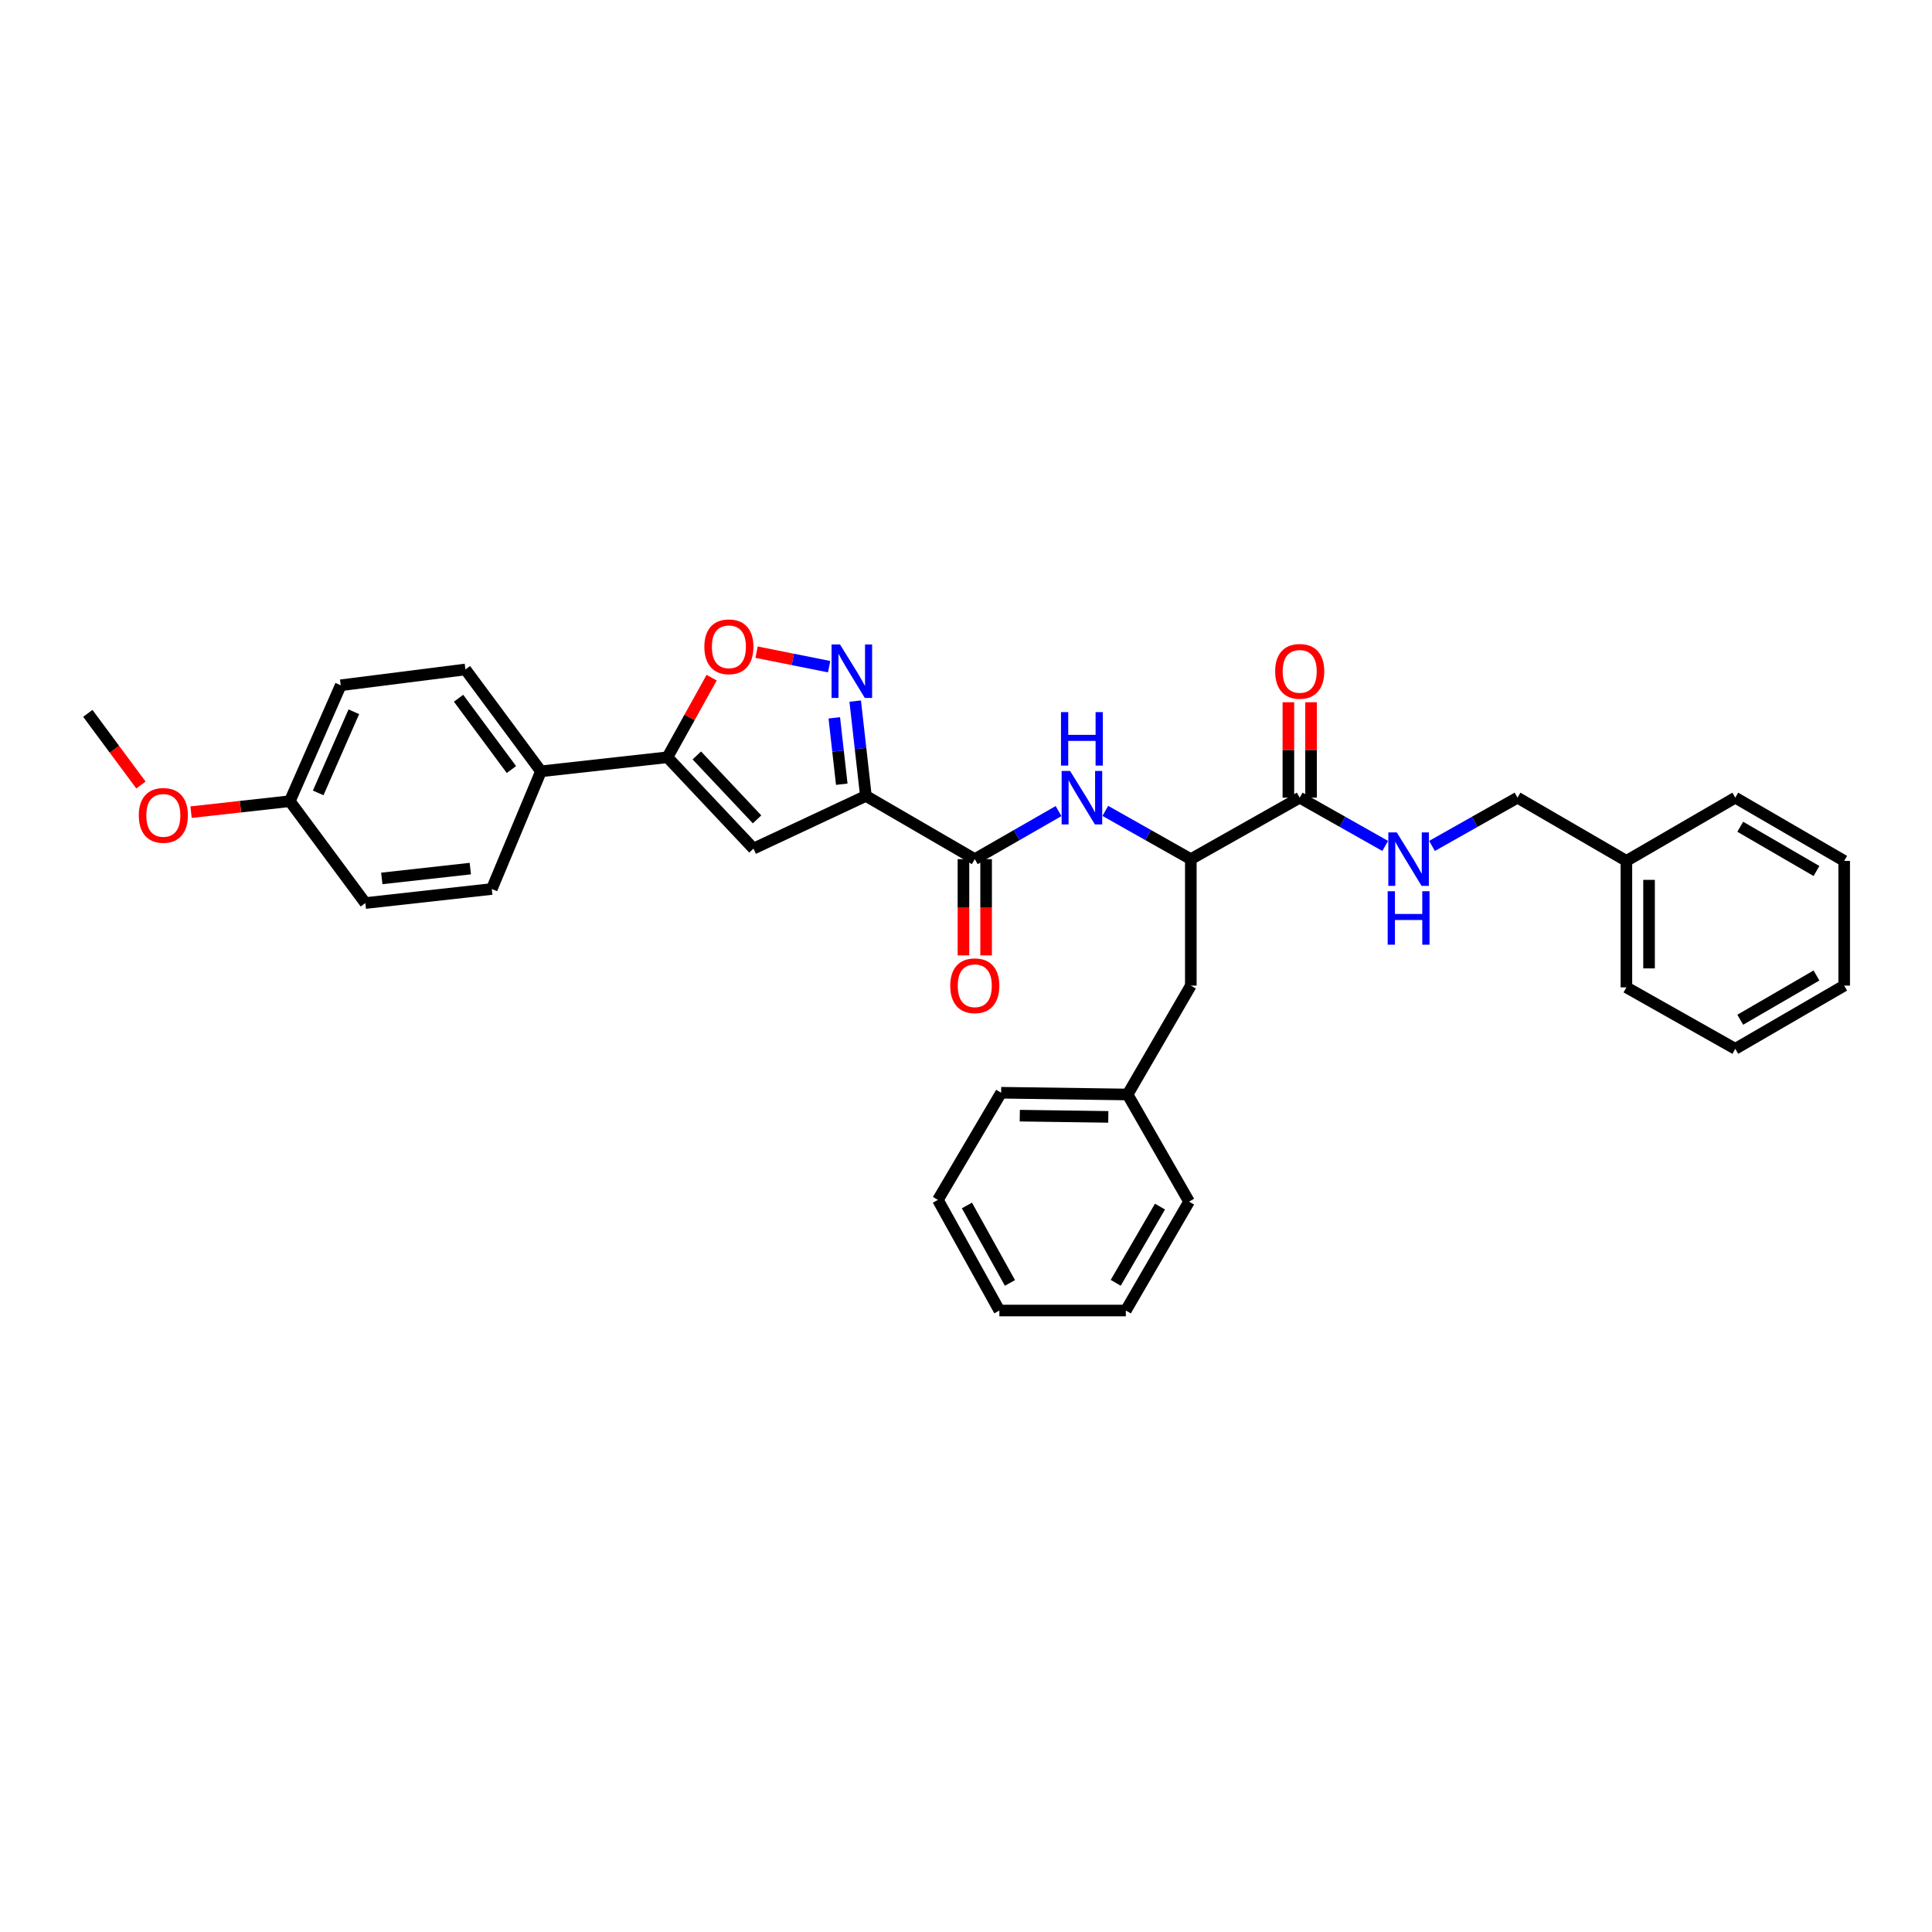 <?xml version='1.0' encoding='iso-8859-1'?>
<svg version='1.1' baseProfile='full'
              xmlns='http://www.w3.org/2000/svg'
                      xmlns:rdkit='http://www.rdkit.org/xml'
                      xmlns:xlink='http://www.w3.org/1999/xlink'
                  xml:space='preserve'
width='1000px' height='1000px' viewBox='0 0 1000 1000'>
<!-- END OF HEADER -->
<rect style='opacity:1.0;fill:#FFFFFF;stroke:none' width='1000' height='1000' x='0' y='0'> </rect>
<path class='bond-0' d='M 672.728,412.874 L 694.852,425.364' style='fill:none;fill-rule:evenodd;stroke:#000000;stroke-width:6px;stroke-linecap:butt;stroke-linejoin:miter;stroke-opacity:1' />
<path class='bond-0' d='M 694.852,425.364 L 716.977,437.855' style='fill:none;fill-rule:evenodd;stroke:#0000FF;stroke-width:6px;stroke-linecap:butt;stroke-linejoin:miter;stroke-opacity:1' />
<path class='bond-1' d='M 678.592,412.874 L 678.592,388.176' style='fill:none;fill-rule:evenodd;stroke:#000000;stroke-width:6px;stroke-linecap:butt;stroke-linejoin:miter;stroke-opacity:1' />
<path class='bond-1' d='M 678.592,388.176 L 678.592,363.478' style='fill:none;fill-rule:evenodd;stroke:#FF0000;stroke-width:6px;stroke-linecap:butt;stroke-linejoin:miter;stroke-opacity:1' />
<path class='bond-1' d='M 666.865,412.874 L 666.865,388.176' style='fill:none;fill-rule:evenodd;stroke:#000000;stroke-width:6px;stroke-linecap:butt;stroke-linejoin:miter;stroke-opacity:1' />
<path class='bond-1' d='M 666.865,388.176 L 666.865,363.478' style='fill:none;fill-rule:evenodd;stroke:#FF0000;stroke-width:6px;stroke-linecap:butt;stroke-linejoin:miter;stroke-opacity:1' />
<path class='bond-2' d='M 672.728,412.874 L 616.366,444.694' style='fill:none;fill-rule:evenodd;stroke:#000000;stroke-width:6px;stroke-linecap:butt;stroke-linejoin:miter;stroke-opacity:1' />
<path class='bond-3' d='M 741.204,437.855 L 763.328,425.364' style='fill:none;fill-rule:evenodd;stroke:#0000FF;stroke-width:6px;stroke-linecap:butt;stroke-linejoin:miter;stroke-opacity:1' />
<path class='bond-3' d='M 763.328,425.364 L 785.453,412.874' style='fill:none;fill-rule:evenodd;stroke:#000000;stroke-width:6px;stroke-linecap:butt;stroke-linejoin:miter;stroke-opacity:1' />
<path class='bond-4' d='M 841.821,445.599 L 785.453,412.874' style='fill:none;fill-rule:evenodd;stroke:#000000;stroke-width:6px;stroke-linecap:butt;stroke-linejoin:miter;stroke-opacity:1' />
<path class='bond-5' d='M 841.821,445.599 L 841.821,511.057' style='fill:none;fill-rule:evenodd;stroke:#000000;stroke-width:6px;stroke-linecap:butt;stroke-linejoin:miter;stroke-opacity:1' />
<path class='bond-5' d='M 853.548,455.418 L 853.548,501.238' style='fill:none;fill-rule:evenodd;stroke:#000000;stroke-width:6px;stroke-linecap:butt;stroke-linejoin:miter;stroke-opacity:1' />
<path class='bond-6' d='M 841.821,445.599 L 898.183,412.874' style='fill:none;fill-rule:evenodd;stroke:#000000;stroke-width:6px;stroke-linecap:butt;stroke-linejoin:miter;stroke-opacity:1' />
<path class='bond-7' d='M 616.366,444.694 L 594.239,432.203' style='fill:none;fill-rule:evenodd;stroke:#000000;stroke-width:6px;stroke-linecap:butt;stroke-linejoin:miter;stroke-opacity:1' />
<path class='bond-7' d='M 594.239,432.203 L 572.112,419.712' style='fill:none;fill-rule:evenodd;stroke:#0000FF;stroke-width:6px;stroke-linecap:butt;stroke-linejoin:miter;stroke-opacity:1' />
<path class='bond-8' d='M 616.366,444.694 L 616.366,510.145' style='fill:none;fill-rule:evenodd;stroke:#000000;stroke-width:6px;stroke-linecap:butt;stroke-linejoin:miter;stroke-opacity:1' />
<path class='bond-9' d='M 498.684,444.694 L 498.684,469.604' style='fill:none;fill-rule:evenodd;stroke:#000000;stroke-width:6px;stroke-linecap:butt;stroke-linejoin:miter;stroke-opacity:1' />
<path class='bond-9' d='M 498.684,469.604 L 498.684,494.514' style='fill:none;fill-rule:evenodd;stroke:#FF0000;stroke-width:6px;stroke-linecap:butt;stroke-linejoin:miter;stroke-opacity:1' />
<path class='bond-9' d='M 510.411,444.694 L 510.411,469.604' style='fill:none;fill-rule:evenodd;stroke:#000000;stroke-width:6px;stroke-linecap:butt;stroke-linejoin:miter;stroke-opacity:1' />
<path class='bond-9' d='M 510.411,469.604 L 510.411,494.514' style='fill:none;fill-rule:evenodd;stroke:#FF0000;stroke-width:6px;stroke-linecap:butt;stroke-linejoin:miter;stroke-opacity:1' />
<path class='bond-10' d='M 504.548,444.694 L 526.225,432.254' style='fill:none;fill-rule:evenodd;stroke:#000000;stroke-width:6px;stroke-linecap:butt;stroke-linejoin:miter;stroke-opacity:1' />
<path class='bond-10' d='M 526.225,432.254 L 547.903,419.814' style='fill:none;fill-rule:evenodd;stroke:#0000FF;stroke-width:6px;stroke-linecap:butt;stroke-linejoin:miter;stroke-opacity:1' />
<path class='bond-11' d='M 504.548,444.694 L 448.179,411.962' style='fill:none;fill-rule:evenodd;stroke:#000000;stroke-width:6px;stroke-linecap:butt;stroke-linejoin:miter;stroke-opacity:1' />
<path class='bond-12' d='M 368.35,350.755 L 356.903,371.358' style='fill:none;fill-rule:evenodd;stroke:#FF0000;stroke-width:6px;stroke-linecap:butt;stroke-linejoin:miter;stroke-opacity:1' />
<path class='bond-12' d='M 356.903,371.358 L 345.455,391.961' style='fill:none;fill-rule:evenodd;stroke:#000000;stroke-width:6px;stroke-linecap:butt;stroke-linejoin:miter;stroke-opacity:1' />
<path class='bond-13' d='M 391.602,337.558 L 410.378,341.312' style='fill:none;fill-rule:evenodd;stroke:#FF0000;stroke-width:6px;stroke-linecap:butt;stroke-linejoin:miter;stroke-opacity:1' />
<path class='bond-13' d='M 410.378,341.312 L 429.155,345.067' style='fill:none;fill-rule:evenodd;stroke:#0000FF;stroke-width:6px;stroke-linecap:butt;stroke-linejoin:miter;stroke-opacity:1' />
<path class='bond-14' d='M 345.455,391.961 L 389.999,439.234' style='fill:none;fill-rule:evenodd;stroke:#000000;stroke-width:6px;stroke-linecap:butt;stroke-linejoin:miter;stroke-opacity:1' />
<path class='bond-14' d='M 360.672,391.009 L 391.853,424.101' style='fill:none;fill-rule:evenodd;stroke:#000000;stroke-width:6px;stroke-linecap:butt;stroke-linejoin:miter;stroke-opacity:1' />
<path class='bond-15' d='M 345.455,391.961 L 279.998,399.238' style='fill:none;fill-rule:evenodd;stroke:#000000;stroke-width:6px;stroke-linecap:butt;stroke-linejoin:miter;stroke-opacity:1' />
<path class='bond-16' d='M 389.999,439.234 L 448.179,411.962' style='fill:none;fill-rule:evenodd;stroke:#000000;stroke-width:6px;stroke-linecap:butt;stroke-linejoin:miter;stroke-opacity:1' />
<path class='bond-17' d='M 448.179,411.962 L 445.414,387.42' style='fill:none;fill-rule:evenodd;stroke:#000000;stroke-width:6px;stroke-linecap:butt;stroke-linejoin:miter;stroke-opacity:1' />
<path class='bond-17' d='M 445.414,387.42 L 442.65,362.879' style='fill:none;fill-rule:evenodd;stroke:#0000FF;stroke-width:6px;stroke-linecap:butt;stroke-linejoin:miter;stroke-opacity:1' />
<path class='bond-17' d='M 435.696,405.912 L 433.761,388.733' style='fill:none;fill-rule:evenodd;stroke:#000000;stroke-width:6px;stroke-linecap:butt;stroke-linejoin:miter;stroke-opacity:1' />
<path class='bond-17' d='M 433.761,388.733 L 431.826,371.554' style='fill:none;fill-rule:evenodd;stroke:#0000FF;stroke-width:6px;stroke-linecap:butt;stroke-linejoin:miter;stroke-opacity:1' />
<path class='bond-18' d='M 176.362,354.694 L 150.002,414.692' style='fill:none;fill-rule:evenodd;stroke:#000000;stroke-width:6px;stroke-linecap:butt;stroke-linejoin:miter;stroke-opacity:1' />
<path class='bond-18' d='M 183.145,368.411 L 164.693,410.409' style='fill:none;fill-rule:evenodd;stroke:#000000;stroke-width:6px;stroke-linecap:butt;stroke-linejoin:miter;stroke-opacity:1' />
<path class='bond-19' d='M 176.362,354.694 L 240.908,346.511' style='fill:none;fill-rule:evenodd;stroke:#000000;stroke-width:6px;stroke-linecap:butt;stroke-linejoin:miter;stroke-opacity:1' />
<path class='bond-20' d='M 150.002,414.692 L 189.093,467.418' style='fill:none;fill-rule:evenodd;stroke:#000000;stroke-width:6px;stroke-linecap:butt;stroke-linejoin:miter;stroke-opacity:1' />
<path class='bond-21' d='M 150.002,414.692 L 124.449,417.53' style='fill:none;fill-rule:evenodd;stroke:#000000;stroke-width:6px;stroke-linecap:butt;stroke-linejoin:miter;stroke-opacity:1' />
<path class='bond-21' d='M 124.449,417.53 L 98.896,420.369' style='fill:none;fill-rule:evenodd;stroke:#FF0000;stroke-width:6px;stroke-linecap:butt;stroke-linejoin:miter;stroke-opacity:1' />
<path class='bond-22' d='M 189.093,467.418 L 254.544,460.148' style='fill:none;fill-rule:evenodd;stroke:#000000;stroke-width:6px;stroke-linecap:butt;stroke-linejoin:miter;stroke-opacity:1' />
<path class='bond-22' d='M 197.616,454.672 L 243.431,449.583' style='fill:none;fill-rule:evenodd;stroke:#000000;stroke-width:6px;stroke-linecap:butt;stroke-linejoin:miter;stroke-opacity:1' />
<path class='bond-23' d='M 254.544,460.148 L 279.998,399.238' style='fill:none;fill-rule:evenodd;stroke:#000000;stroke-width:6px;stroke-linecap:butt;stroke-linejoin:miter;stroke-opacity:1' />
<path class='bond-24' d='M 279.998,399.238 L 240.908,346.511' style='fill:none;fill-rule:evenodd;stroke:#000000;stroke-width:6px;stroke-linecap:butt;stroke-linejoin:miter;stroke-opacity:1' />
<path class='bond-24' d='M 264.714,398.313 L 237.351,361.405' style='fill:none;fill-rule:evenodd;stroke:#000000;stroke-width:6px;stroke-linecap:butt;stroke-linejoin:miter;stroke-opacity:1' />
<path class='bond-25' d='M 72.953,406.327 L 59.204,387.782' style='fill:none;fill-rule:evenodd;stroke:#FF0000;stroke-width:6px;stroke-linecap:butt;stroke-linejoin:miter;stroke-opacity:1' />
<path class='bond-25' d='M 59.204,387.782 L 45.455,369.236' style='fill:none;fill-rule:evenodd;stroke:#000000;stroke-width:6px;stroke-linecap:butt;stroke-linejoin:miter;stroke-opacity:1' />
<path class='bond-26' d='M 616.366,510.145 L 583.634,566.507' style='fill:none;fill-rule:evenodd;stroke:#000000;stroke-width:6px;stroke-linecap:butt;stroke-linejoin:miter;stroke-opacity:1' />
<path class='bond-27' d='M 583.634,566.507 L 518.184,565.601' style='fill:none;fill-rule:evenodd;stroke:#000000;stroke-width:6px;stroke-linecap:butt;stroke-linejoin:miter;stroke-opacity:1' />
<path class='bond-27' d='M 573.654,578.097 L 527.839,577.463' style='fill:none;fill-rule:evenodd;stroke:#000000;stroke-width:6px;stroke-linecap:butt;stroke-linejoin:miter;stroke-opacity:1' />
<path class='bond-28' d='M 583.634,566.507 L 615.454,621.963' style='fill:none;fill-rule:evenodd;stroke:#000000;stroke-width:6px;stroke-linecap:butt;stroke-linejoin:miter;stroke-opacity:1' />
<path class='bond-29' d='M 518.184,565.601 L 485.452,621.058' style='fill:none;fill-rule:evenodd;stroke:#000000;stroke-width:6px;stroke-linecap:butt;stroke-linejoin:miter;stroke-opacity:1' />
<path class='bond-30' d='M 485.452,621.058 L 517.272,678.325' style='fill:none;fill-rule:evenodd;stroke:#000000;stroke-width:6px;stroke-linecap:butt;stroke-linejoin:miter;stroke-opacity:1' />
<path class='bond-30' d='M 500.476,623.952 L 522.75,664.039' style='fill:none;fill-rule:evenodd;stroke:#000000;stroke-width:6px;stroke-linecap:butt;stroke-linejoin:miter;stroke-opacity:1' />
<path class='bond-31' d='M 517.272,678.325 L 582.729,678.325' style='fill:none;fill-rule:evenodd;stroke:#000000;stroke-width:6px;stroke-linecap:butt;stroke-linejoin:miter;stroke-opacity:1' />
<path class='bond-32' d='M 582.729,678.325 L 615.454,621.963' style='fill:none;fill-rule:evenodd;stroke:#000000;stroke-width:6px;stroke-linecap:butt;stroke-linejoin:miter;stroke-opacity:1' />
<path class='bond-32' d='M 577.496,663.982 L 600.404,624.529' style='fill:none;fill-rule:evenodd;stroke:#000000;stroke-width:6px;stroke-linecap:butt;stroke-linejoin:miter;stroke-opacity:1' />
<path class='bond-33' d='M 841.821,511.057 L 898.183,542.87' style='fill:none;fill-rule:evenodd;stroke:#000000;stroke-width:6px;stroke-linecap:butt;stroke-linejoin:miter;stroke-opacity:1' />
<path class='bond-34' d='M 898.183,412.874 L 954.545,445.599' style='fill:none;fill-rule:evenodd;stroke:#000000;stroke-width:6px;stroke-linecap:butt;stroke-linejoin:miter;stroke-opacity:1' />
<path class='bond-34' d='M 900.749,427.925 L 940.203,450.832' style='fill:none;fill-rule:evenodd;stroke:#000000;stroke-width:6px;stroke-linecap:butt;stroke-linejoin:miter;stroke-opacity:1' />
<path class='bond-35' d='M 898.183,542.87 L 954.545,510.145' style='fill:none;fill-rule:evenodd;stroke:#000000;stroke-width:6px;stroke-linecap:butt;stroke-linejoin:miter;stroke-opacity:1' />
<path class='bond-35' d='M 900.749,527.819 L 940.203,504.912' style='fill:none;fill-rule:evenodd;stroke:#000000;stroke-width:6px;stroke-linecap:butt;stroke-linejoin:miter;stroke-opacity:1' />
<path class='bond-36' d='M 954.545,445.599 L 954.545,510.145' style='fill:none;fill-rule:evenodd;stroke:#000000;stroke-width:6px;stroke-linecap:butt;stroke-linejoin:miter;stroke-opacity:1' />
<path  class='atom-1' d='M 722.973 430.856
L 732.042 445.515
Q 732.941 446.961, 734.387 449.58
Q 735.834 452.199, 735.912 452.356
L 735.912 430.856
L 739.586 430.856
L 739.586 458.532
L 735.794 458.532
L 726.061 442.505
Q 724.927 440.628, 723.715 438.478
Q 722.543 436.328, 722.191 435.664
L 722.191 458.532
L 718.595 458.532
L 718.595 430.856
L 722.973 430.856
' fill='#0000FF'/>
<path  class='atom-1' d='M 718.262 461.3
L 722.015 461.3
L 722.015 473.066
L 736.166 473.066
L 736.166 461.3
L 739.919 461.3
L 739.919 488.976
L 736.166 488.976
L 736.166 476.193
L 722.015 476.193
L 722.015 488.976
L 718.262 488.976
L 718.262 461.3
' fill='#0000FF'/>
<path  class='atom-2' d='M 660.024 347.495
Q 660.024 340.85, 663.307 337.136
Q 666.591 333.422, 672.728 333.422
Q 678.866 333.422, 682.149 337.136
Q 685.433 340.85, 685.433 347.495
Q 685.433 354.219, 682.11 358.05
Q 678.787 361.841, 672.728 361.841
Q 666.63 361.841, 663.307 358.05
Q 660.024 354.258, 660.024 347.495
M 672.728 358.714
Q 676.95 358.714, 679.217 355.9
Q 681.524 353.046, 681.524 347.495
Q 681.524 342.061, 679.217 339.325
Q 676.95 336.55, 672.728 336.55
Q 668.507 336.55, 666.2 339.286
Q 663.933 342.022, 663.933 347.495
Q 663.933 353.085, 666.2 355.9
Q 668.507 358.714, 672.728 358.714
' fill='#FF0000'/>
<path  class='atom-7' d='M 491.843 510.223
Q 491.843 503.577, 495.127 499.864
Q 498.41 496.15, 504.548 496.15
Q 510.685 496.15, 513.968 499.864
Q 517.252 503.577, 517.252 510.223
Q 517.252 516.946, 513.929 520.777
Q 510.607 524.569, 504.548 524.569
Q 498.449 524.569, 495.127 520.777
Q 491.843 516.985, 491.843 510.223
M 504.548 521.442
Q 508.769 521.442, 511.037 518.627
Q 513.343 515.774, 513.343 510.223
Q 513.343 504.789, 511.037 502.053
Q 508.769 499.277, 504.548 499.277
Q 500.326 499.277, 498.019 502.014
Q 495.752 504.75, 495.752 510.223
Q 495.752 515.813, 498.019 518.627
Q 500.326 521.442, 504.548 521.442
' fill='#FF0000'/>
<path  class='atom-8' d='M 553.88 399.036
L 562.949 413.695
Q 563.848 415.141, 565.294 417.76
Q 566.741 420.379, 566.819 420.536
L 566.819 399.036
L 570.493 399.036
L 570.493 426.712
L 566.702 426.712
L 556.968 410.685
Q 555.834 408.809, 554.623 406.659
Q 553.45 404.509, 553.098 403.844
L 553.098 426.712
L 549.502 426.712
L 549.502 399.036
L 553.88 399.036
' fill='#0000FF'/>
<path  class='atom-8' d='M 549.169 368.592
L 552.922 368.592
L 552.922 380.359
L 567.073 380.359
L 567.073 368.592
L 570.826 368.592
L 570.826 396.268
L 567.073 396.268
L 567.073 383.486
L 552.922 383.486
L 552.922 396.268
L 549.169 396.268
L 549.169 368.592
' fill='#0000FF'/>
<path  class='atom-9' d='M 364.571 334.771
Q 364.571 328.126, 367.854 324.412
Q 371.138 320.698, 377.275 320.698
Q 383.412 320.698, 386.696 324.412
Q 389.98 328.126, 389.98 334.771
Q 389.98 341.495, 386.657 345.326
Q 383.334 349.117, 377.275 349.117
Q 371.177 349.117, 367.854 345.326
Q 364.571 341.534, 364.571 334.771
M 377.275 345.99
Q 381.497 345.99, 383.764 343.176
Q 386.07 340.322, 386.07 334.771
Q 386.07 329.337, 383.764 326.601
Q 381.497 323.826, 377.275 323.826
Q 373.053 323.826, 370.747 326.562
Q 368.48 329.298, 368.48 334.771
Q 368.48 340.361, 370.747 343.176
Q 373.053 345.99, 377.275 345.99
' fill='#FF0000'/>
<path  class='atom-13' d='M 434.79 333.579
L 443.859 348.238
Q 444.758 349.684, 446.205 352.303
Q 447.651 354.922, 447.729 355.079
L 447.729 333.579
L 451.404 333.579
L 451.404 361.255
L 447.612 361.255
L 437.879 345.228
Q 436.745 343.351, 435.533 341.201
Q 434.36 339.051, 434.009 338.387
L 434.009 361.255
L 430.412 361.255
L 430.412 333.579
L 434.79 333.579
' fill='#0000FF'/>
<path  class='atom-20' d='M 71.841 422.041
Q 71.841 415.395, 75.124 411.682
Q 78.408 407.968, 84.545 407.968
Q 90.682 407.968, 93.966 411.682
Q 97.25 415.395, 97.25 422.041
Q 97.25 428.764, 93.927 432.595
Q 90.604 436.387, 84.545 436.387
Q 78.447 436.387, 75.124 432.595
Q 71.841 428.804, 71.841 422.041
M 84.545 433.26
Q 88.767 433.26, 91.034 430.445
Q 93.341 427.592, 93.341 422.041
Q 93.341 416.607, 91.034 413.871
Q 88.767 411.095, 84.545 411.095
Q 80.323 411.095, 78.017 413.832
Q 75.75 416.568, 75.75 422.041
Q 75.75 427.631, 78.017 430.445
Q 80.323 433.26, 84.545 433.26
' fill='#FF0000'/>
</svg>

